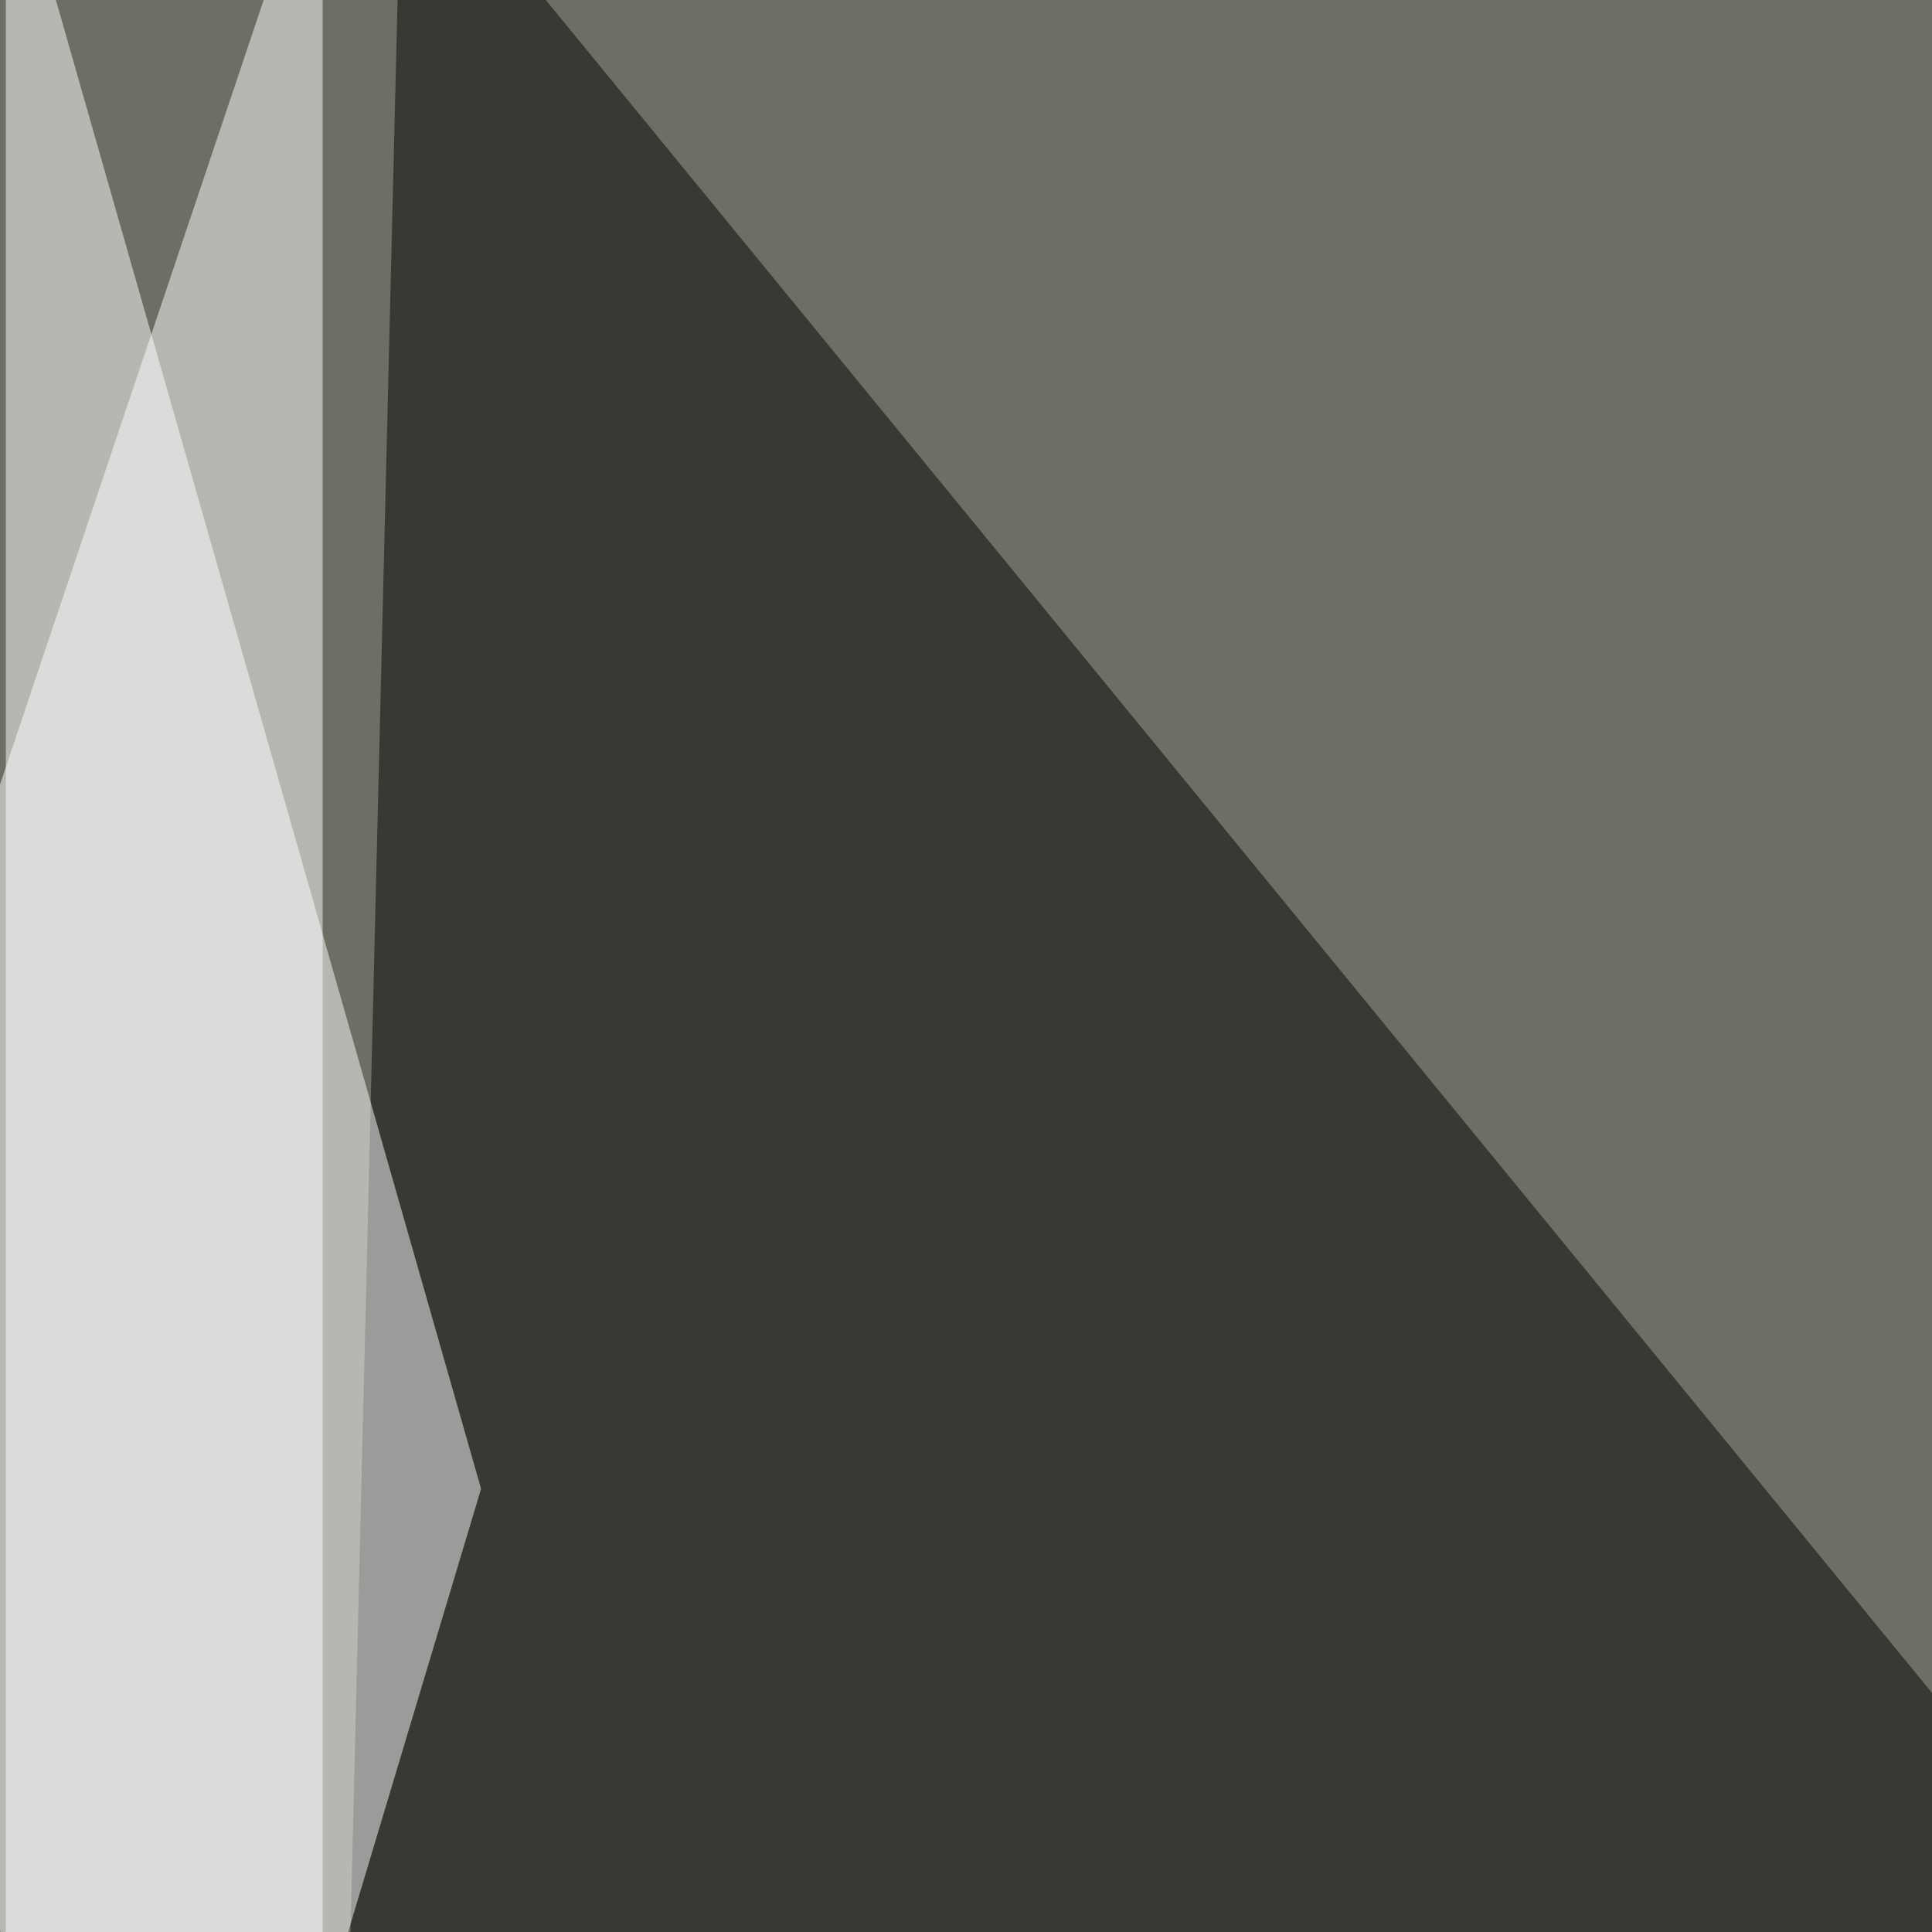 <svg xmlns="http://www.w3.org/2000/svg" width="500" height="500"><filter id="a"><feGaussianBlur stdDeviation="55"/></filter><rect width="100%" height="100%" fill="#6e6e65"/><g filter="url(#a)"><g fill-opacity=".5"><path fill="#fff" d="M83.5-45.4v840.8l-129-457zm711.9 383.8L666.5-45.4l5.9 840.8z"/><path fill="#010400" d="M83.5 795.4L687 666.5l-583-712z"/><path fill="#fff" d="M124.5 385.3L1.5-45.4v840.8z"/></g></g></svg>